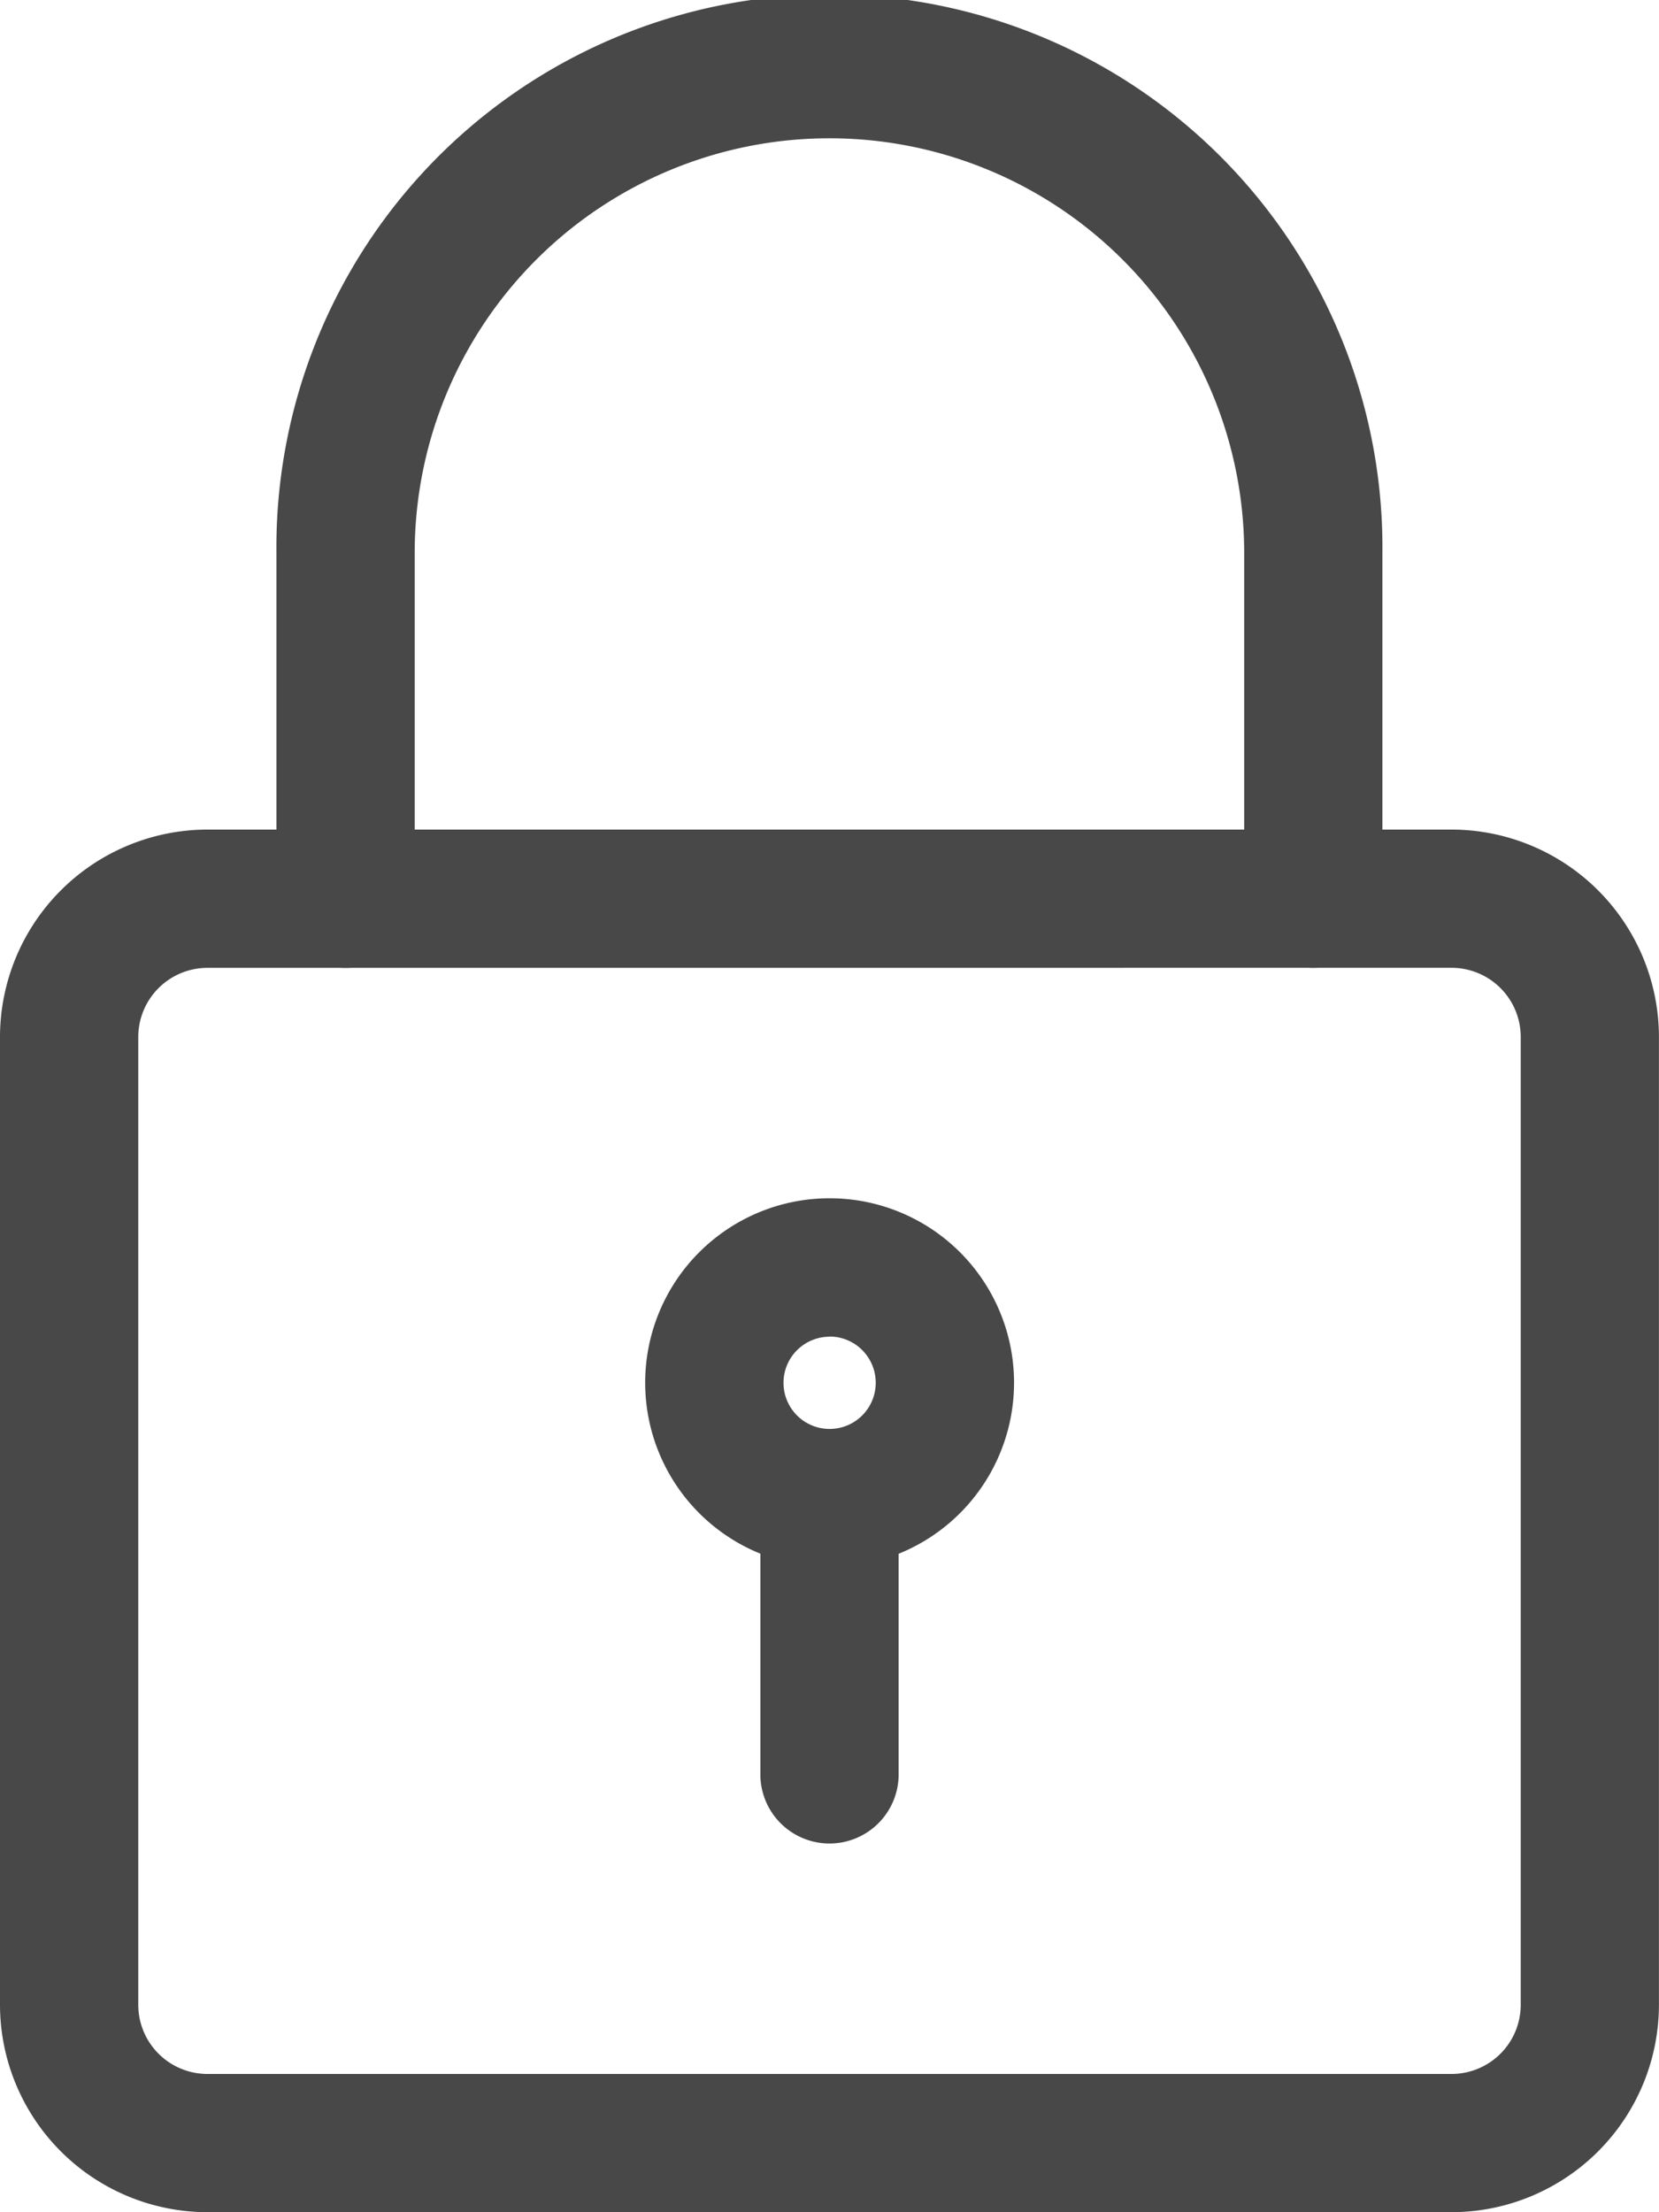 <svg id="icon-lock" xmlns="http://www.w3.org/2000/svg" width="29.684" height="39.578" viewBox="0 0 29.684 39.578">
  <path id="Path_267" data-name="Path 267" d="M28.973,33.736H6.71A3.715,3.715,0,0,1,3,30.026V12.71A3.715,3.715,0,0,1,6.71,9H28.973a3.715,3.715,0,0,1,3.71,3.71V30.026A3.715,3.715,0,0,1,28.973,33.736ZM6.71,11.474A1.238,1.238,0,0,0,5.474,12.71V30.026A1.238,1.238,0,0,0,6.71,31.263H28.973a1.238,1.238,0,0,0,1.237-1.237V12.71a1.238,1.238,0,0,0-1.237-1.237Z" transform="translate(-3 5.842)" fill="#484848"/>
  <path id="Path_268" data-name="Path 268" d="M24.552,17.315a1.237,1.237,0,0,1-1.237-1.237V9.895a7.421,7.421,0,1,0-14.842,0v6.184a1.237,1.237,0,0,1-2.474,0V9.895a9.895,9.895,0,1,1,19.789,0v6.184A1.237,1.237,0,0,1,24.552,17.315Z" transform="translate(-1.053)" fill="#484848"/>
  <path id="Path_269" data-name="Path 269" d="M13.3,19.6a3.3,3.3,0,1,1,3.3-3.3A3.3,3.3,0,0,1,13.3,19.6Zm0-4.123a.825.825,0,1,0,.825.825A.826.826,0,0,0,13.3,15.474Z" transform="translate(1.544 8.438)" fill="#484848"/>
  <path id="Path_270" data-name="Path 270" d="M12.487,22.759a1.237,1.237,0,0,1-1.237-1.237V16.987a1.237,1.237,0,0,1,2.474,0v4.535A1.237,1.237,0,0,1,12.487,22.759Z" transform="translate(2.355 10.223)" fill="#484848"/>
</svg>
